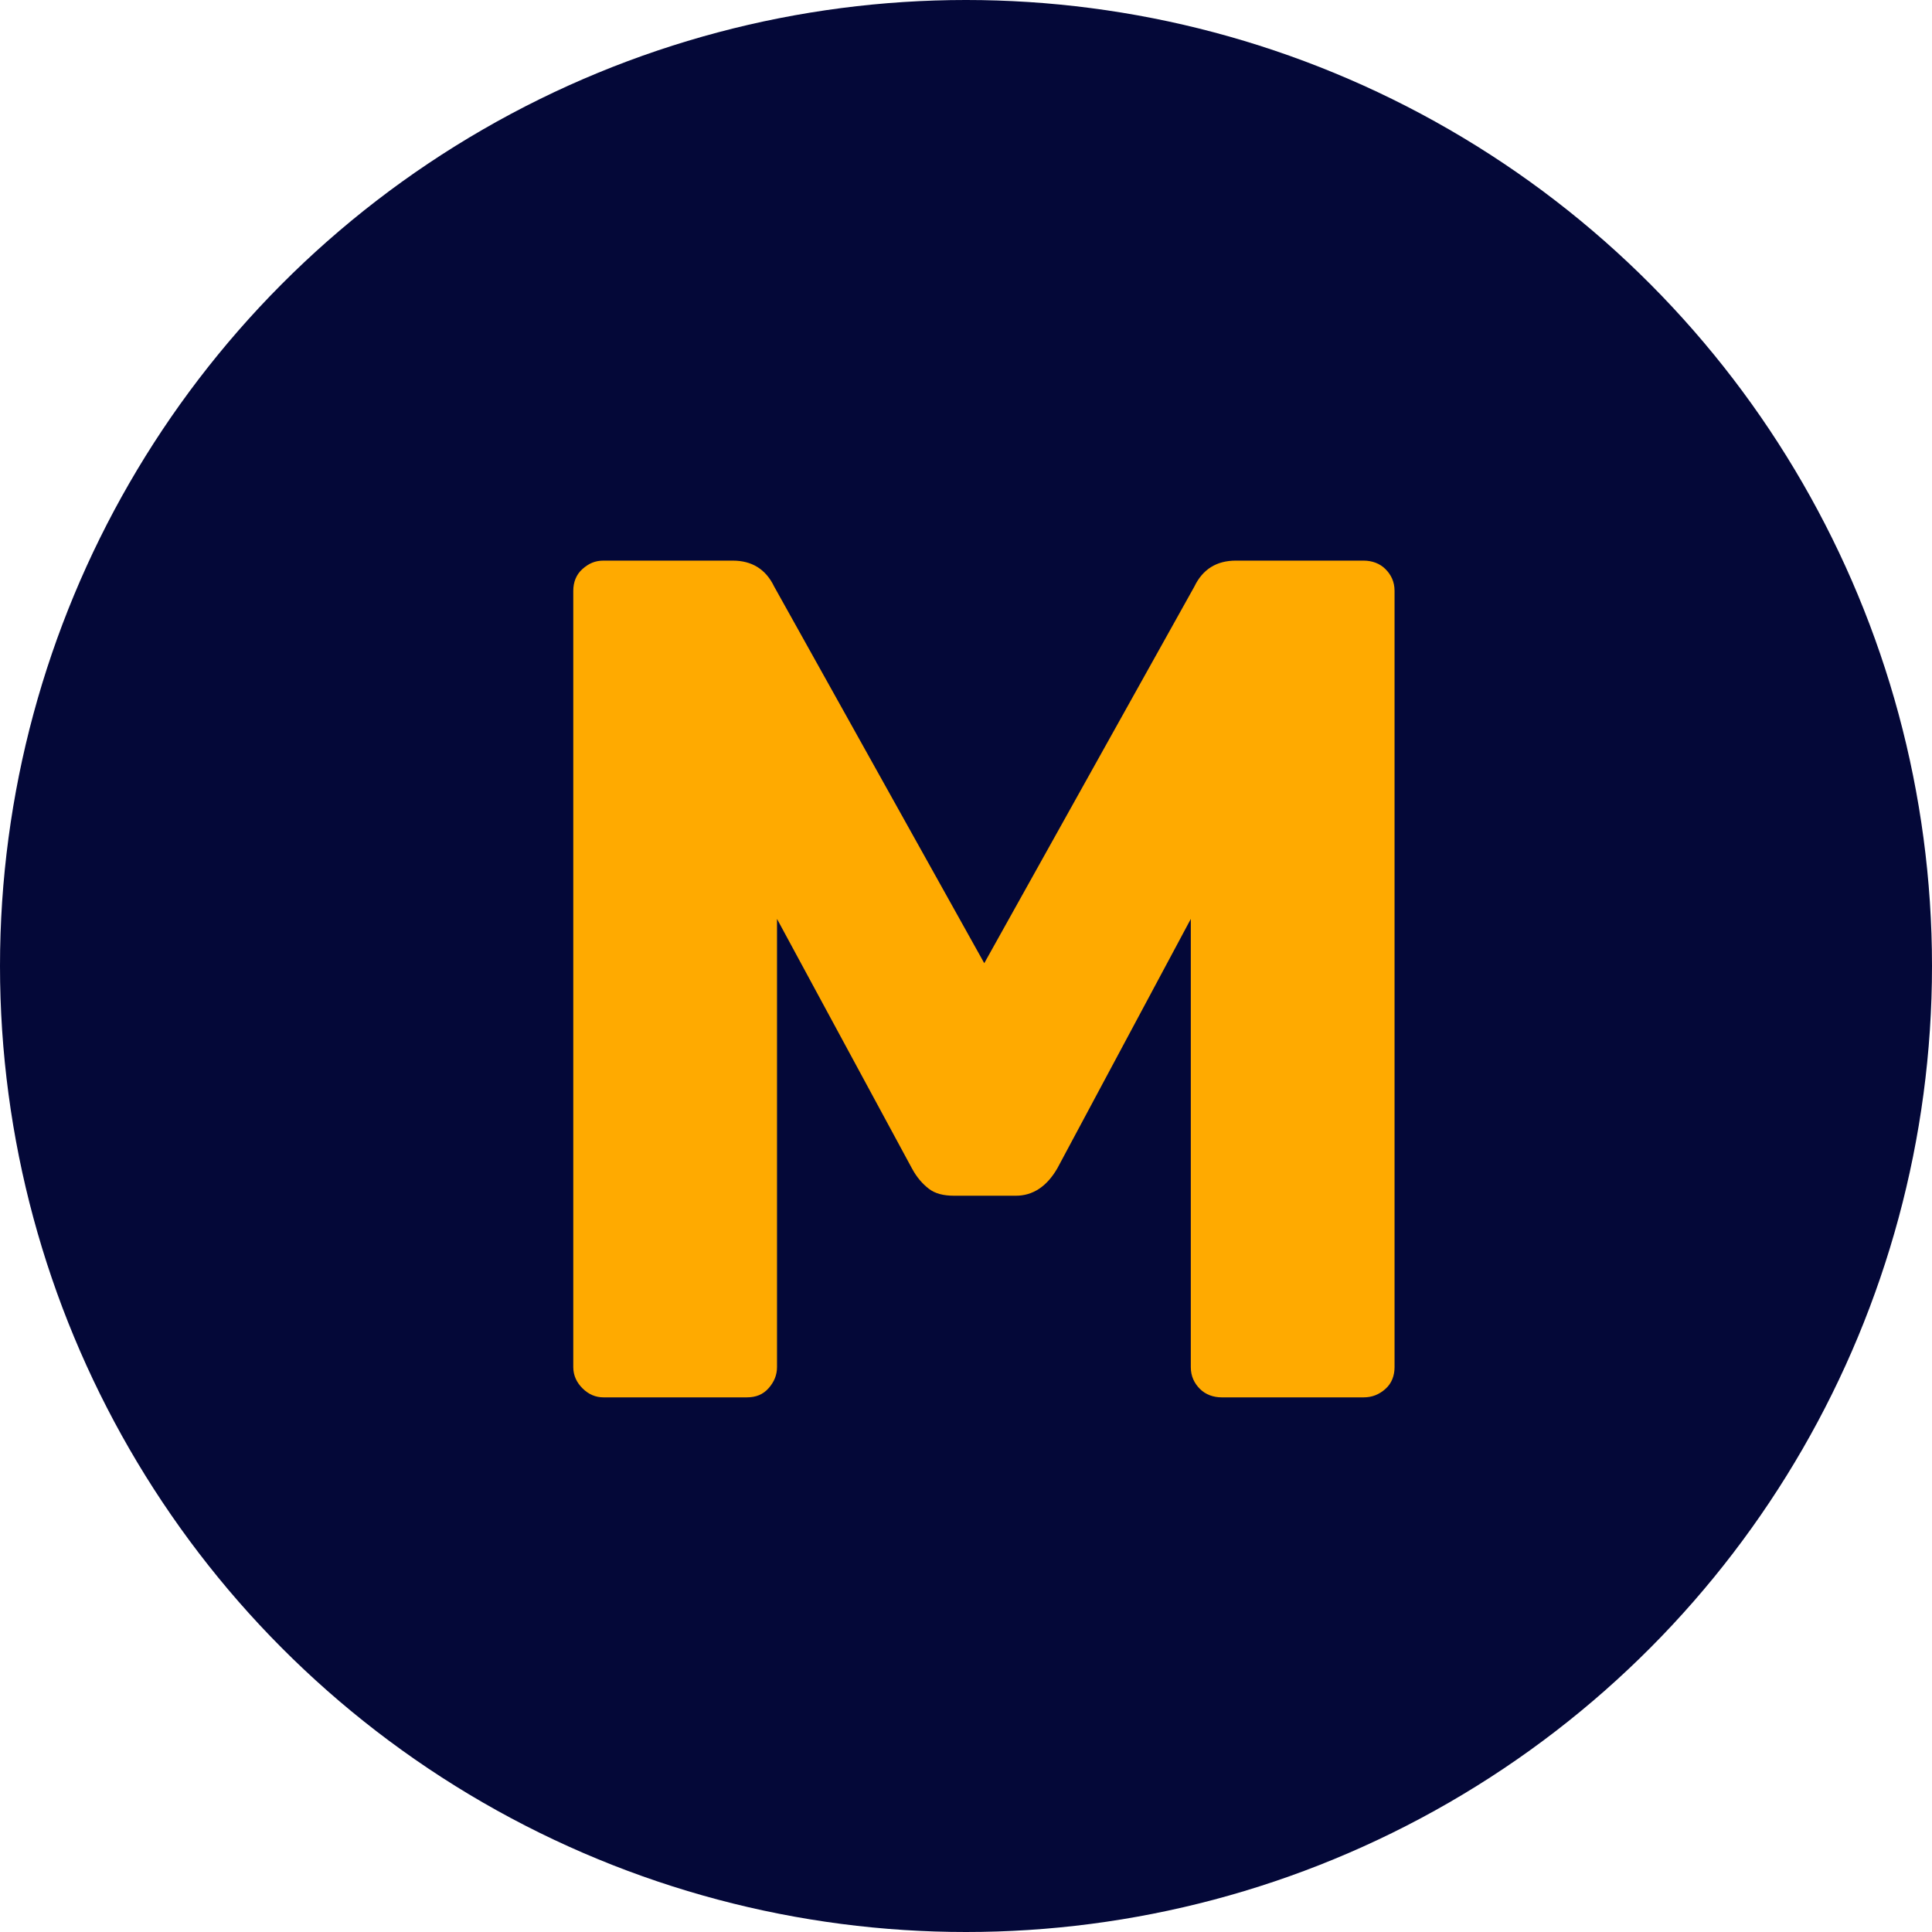 <?xml version="1.0" encoding="UTF-8"?><svg id="_レイヤー_2" xmlns="http://www.w3.org/2000/svg" viewBox="0 0 27.5 27.5"><defs><style>.cls-1{fill:#fa0;}.cls-2{fill:#040838;}</style></defs><g id="sec_dish_L"><circle class="cls-2" cx="13.75" cy="13.75" r="13.75"/><path class="cls-1" d="M8.29,19.76c-.08-.08-.13-.18-.13-.3v-11.05c0-.12.04-.23.13-.31.09-.08.18-.12.3-.12h1.84c.27,0,.47.12.59.37l2.99,5.36,2.99-5.36c.12-.25.32-.37.59-.37h1.82c.12,0,.23.04.31.12.08.08.13.18.13.31v11.05c0,.12-.04.23-.13.31s-.19.12-.31.12h-2.02c-.12,0-.23-.04-.31-.12s-.13-.18-.13-.31v-6.38l-1.9,3.55c-.15.26-.35.39-.59.39h-.88c-.15,0-.27-.03-.36-.1s-.17-.16-.24-.29l-1.92-3.55v6.38c0,.11-.04.21-.12.3s-.18.13-.31.13h-2.04c-.11,0-.21-.04-.3-.13Z"/></g></svg>